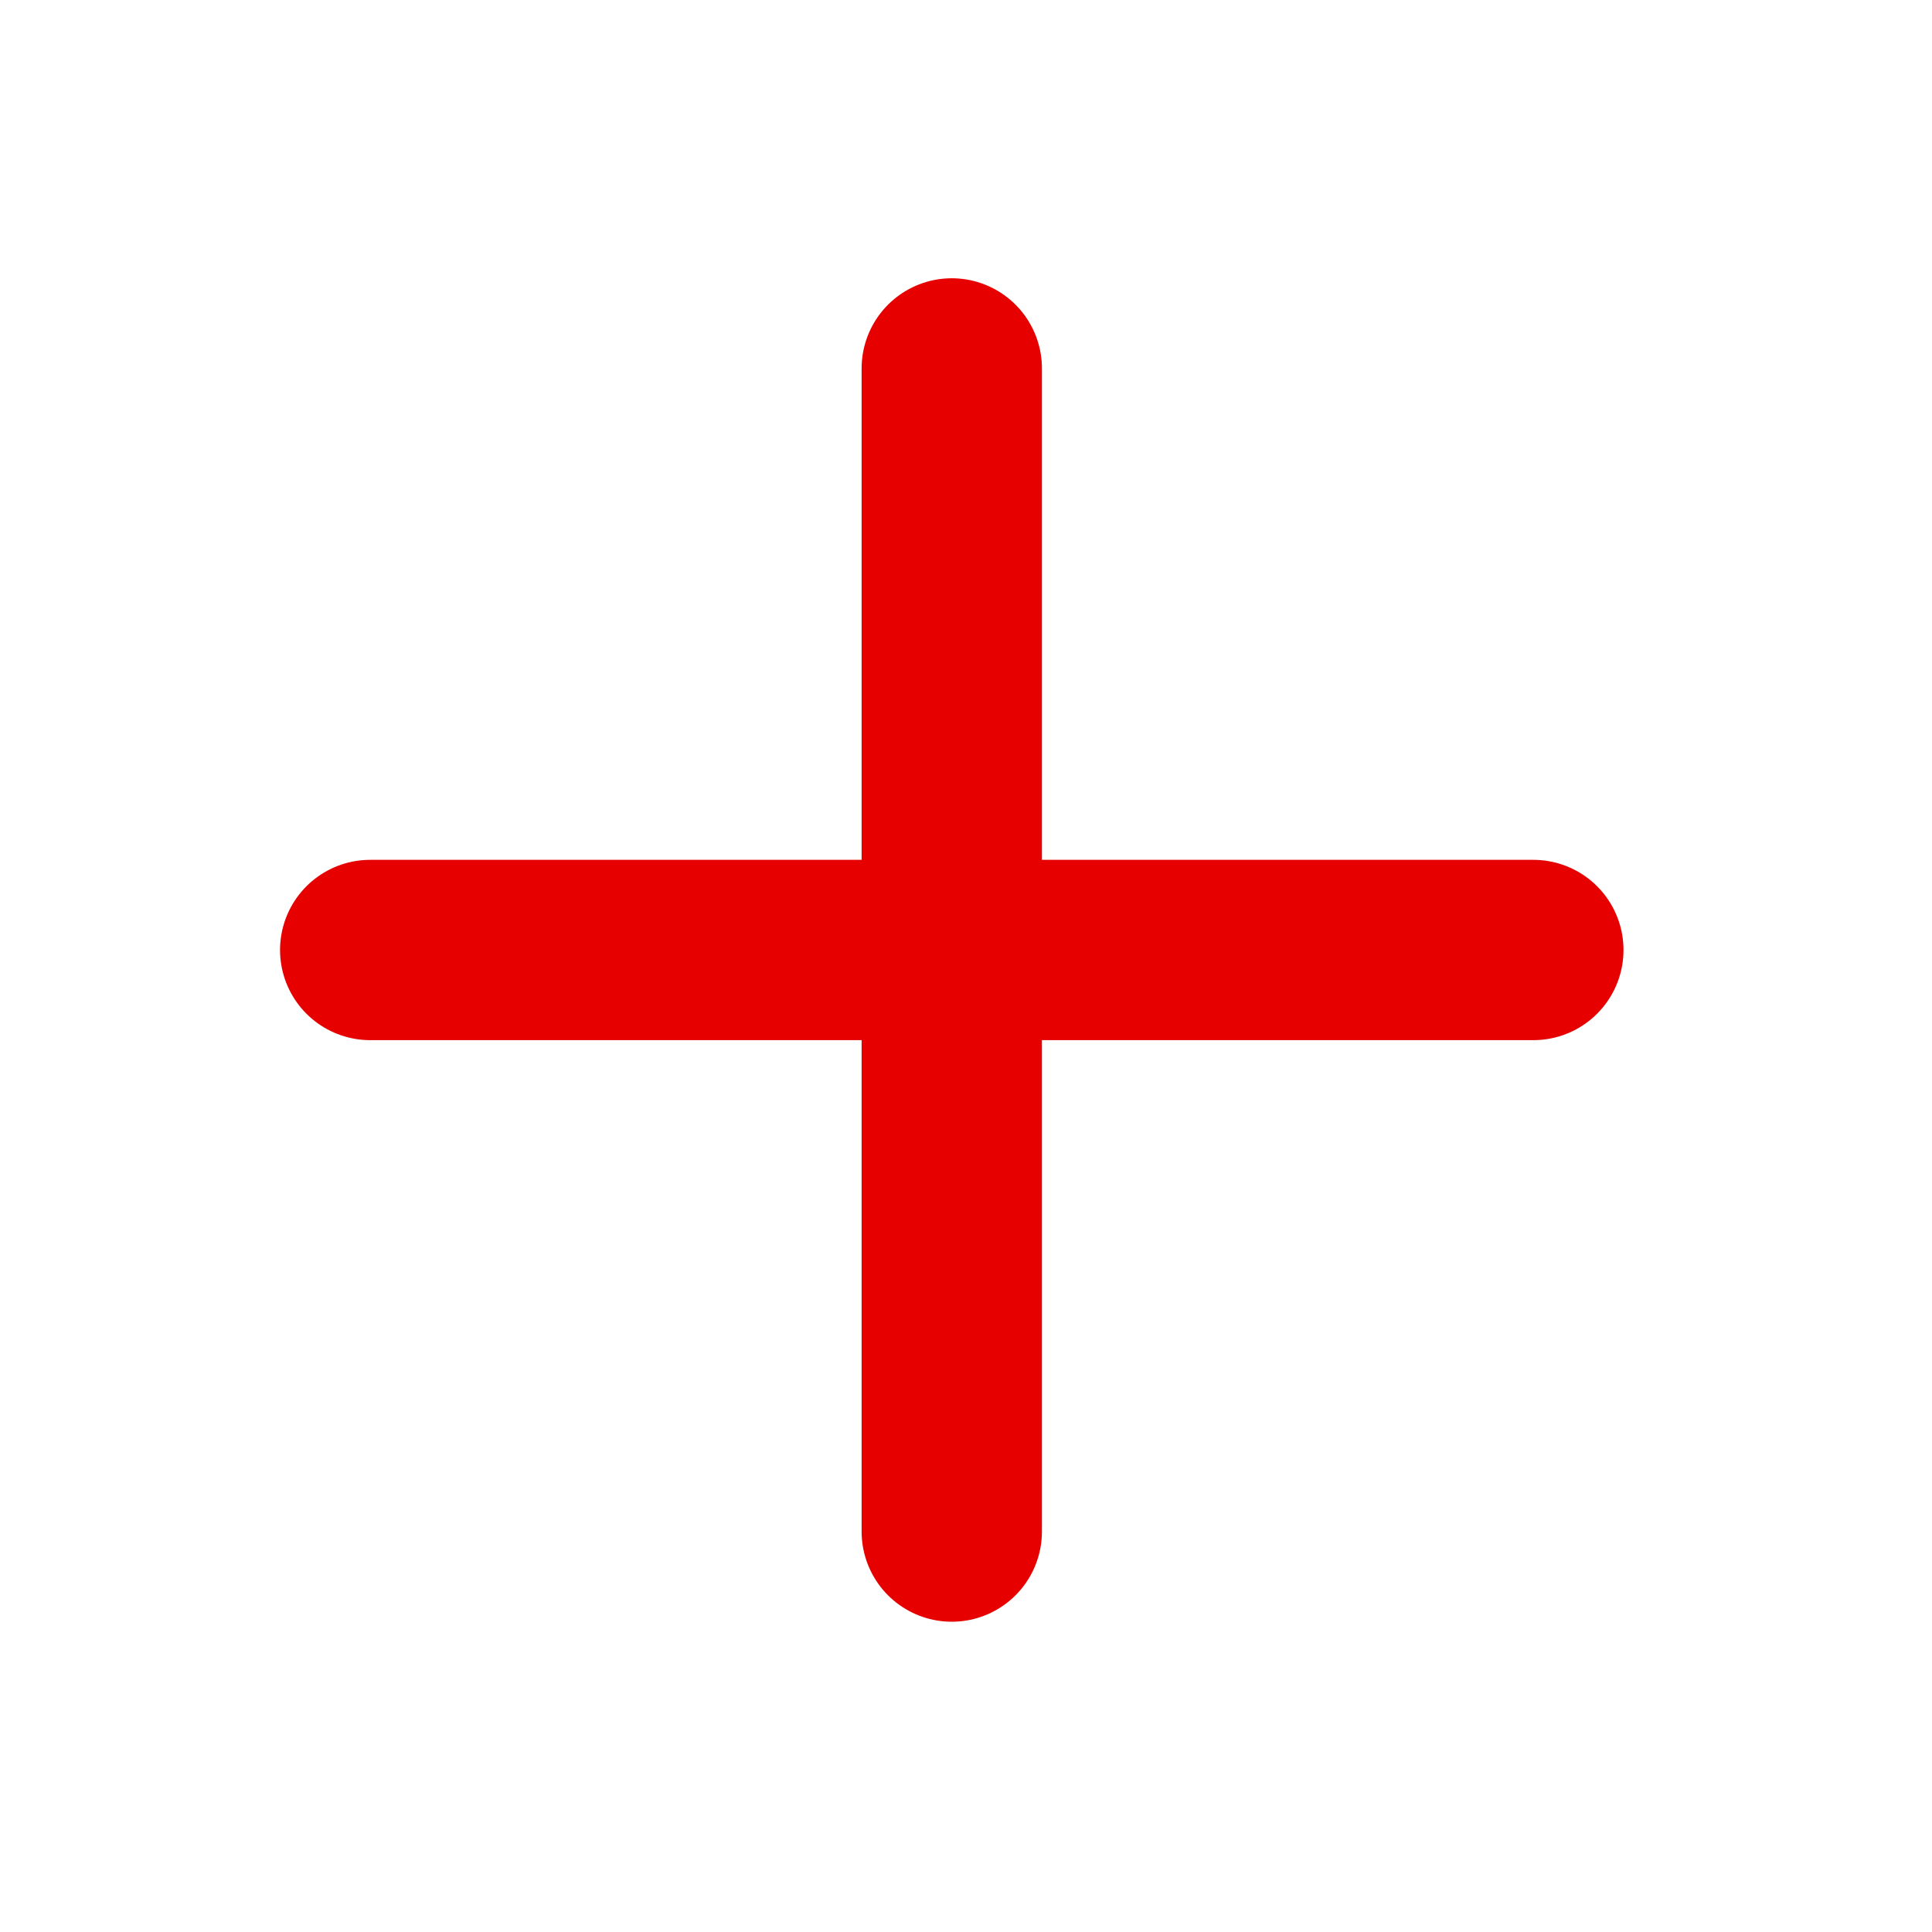 <svg width="49" height="49" viewBox="0 0 49 49" fill="none" xmlns="http://www.w3.org/2000/svg">
<path d="M38.889 24.094H9.389" stroke="#E60000" stroke-width="4.573" stroke-miterlimit="10" stroke-linecap="round"/>
<path d="M24.139 9.344V38.844" stroke="#E60000" stroke-width="4.573" stroke-miterlimit="10" stroke-linecap="round"/>
</svg>
